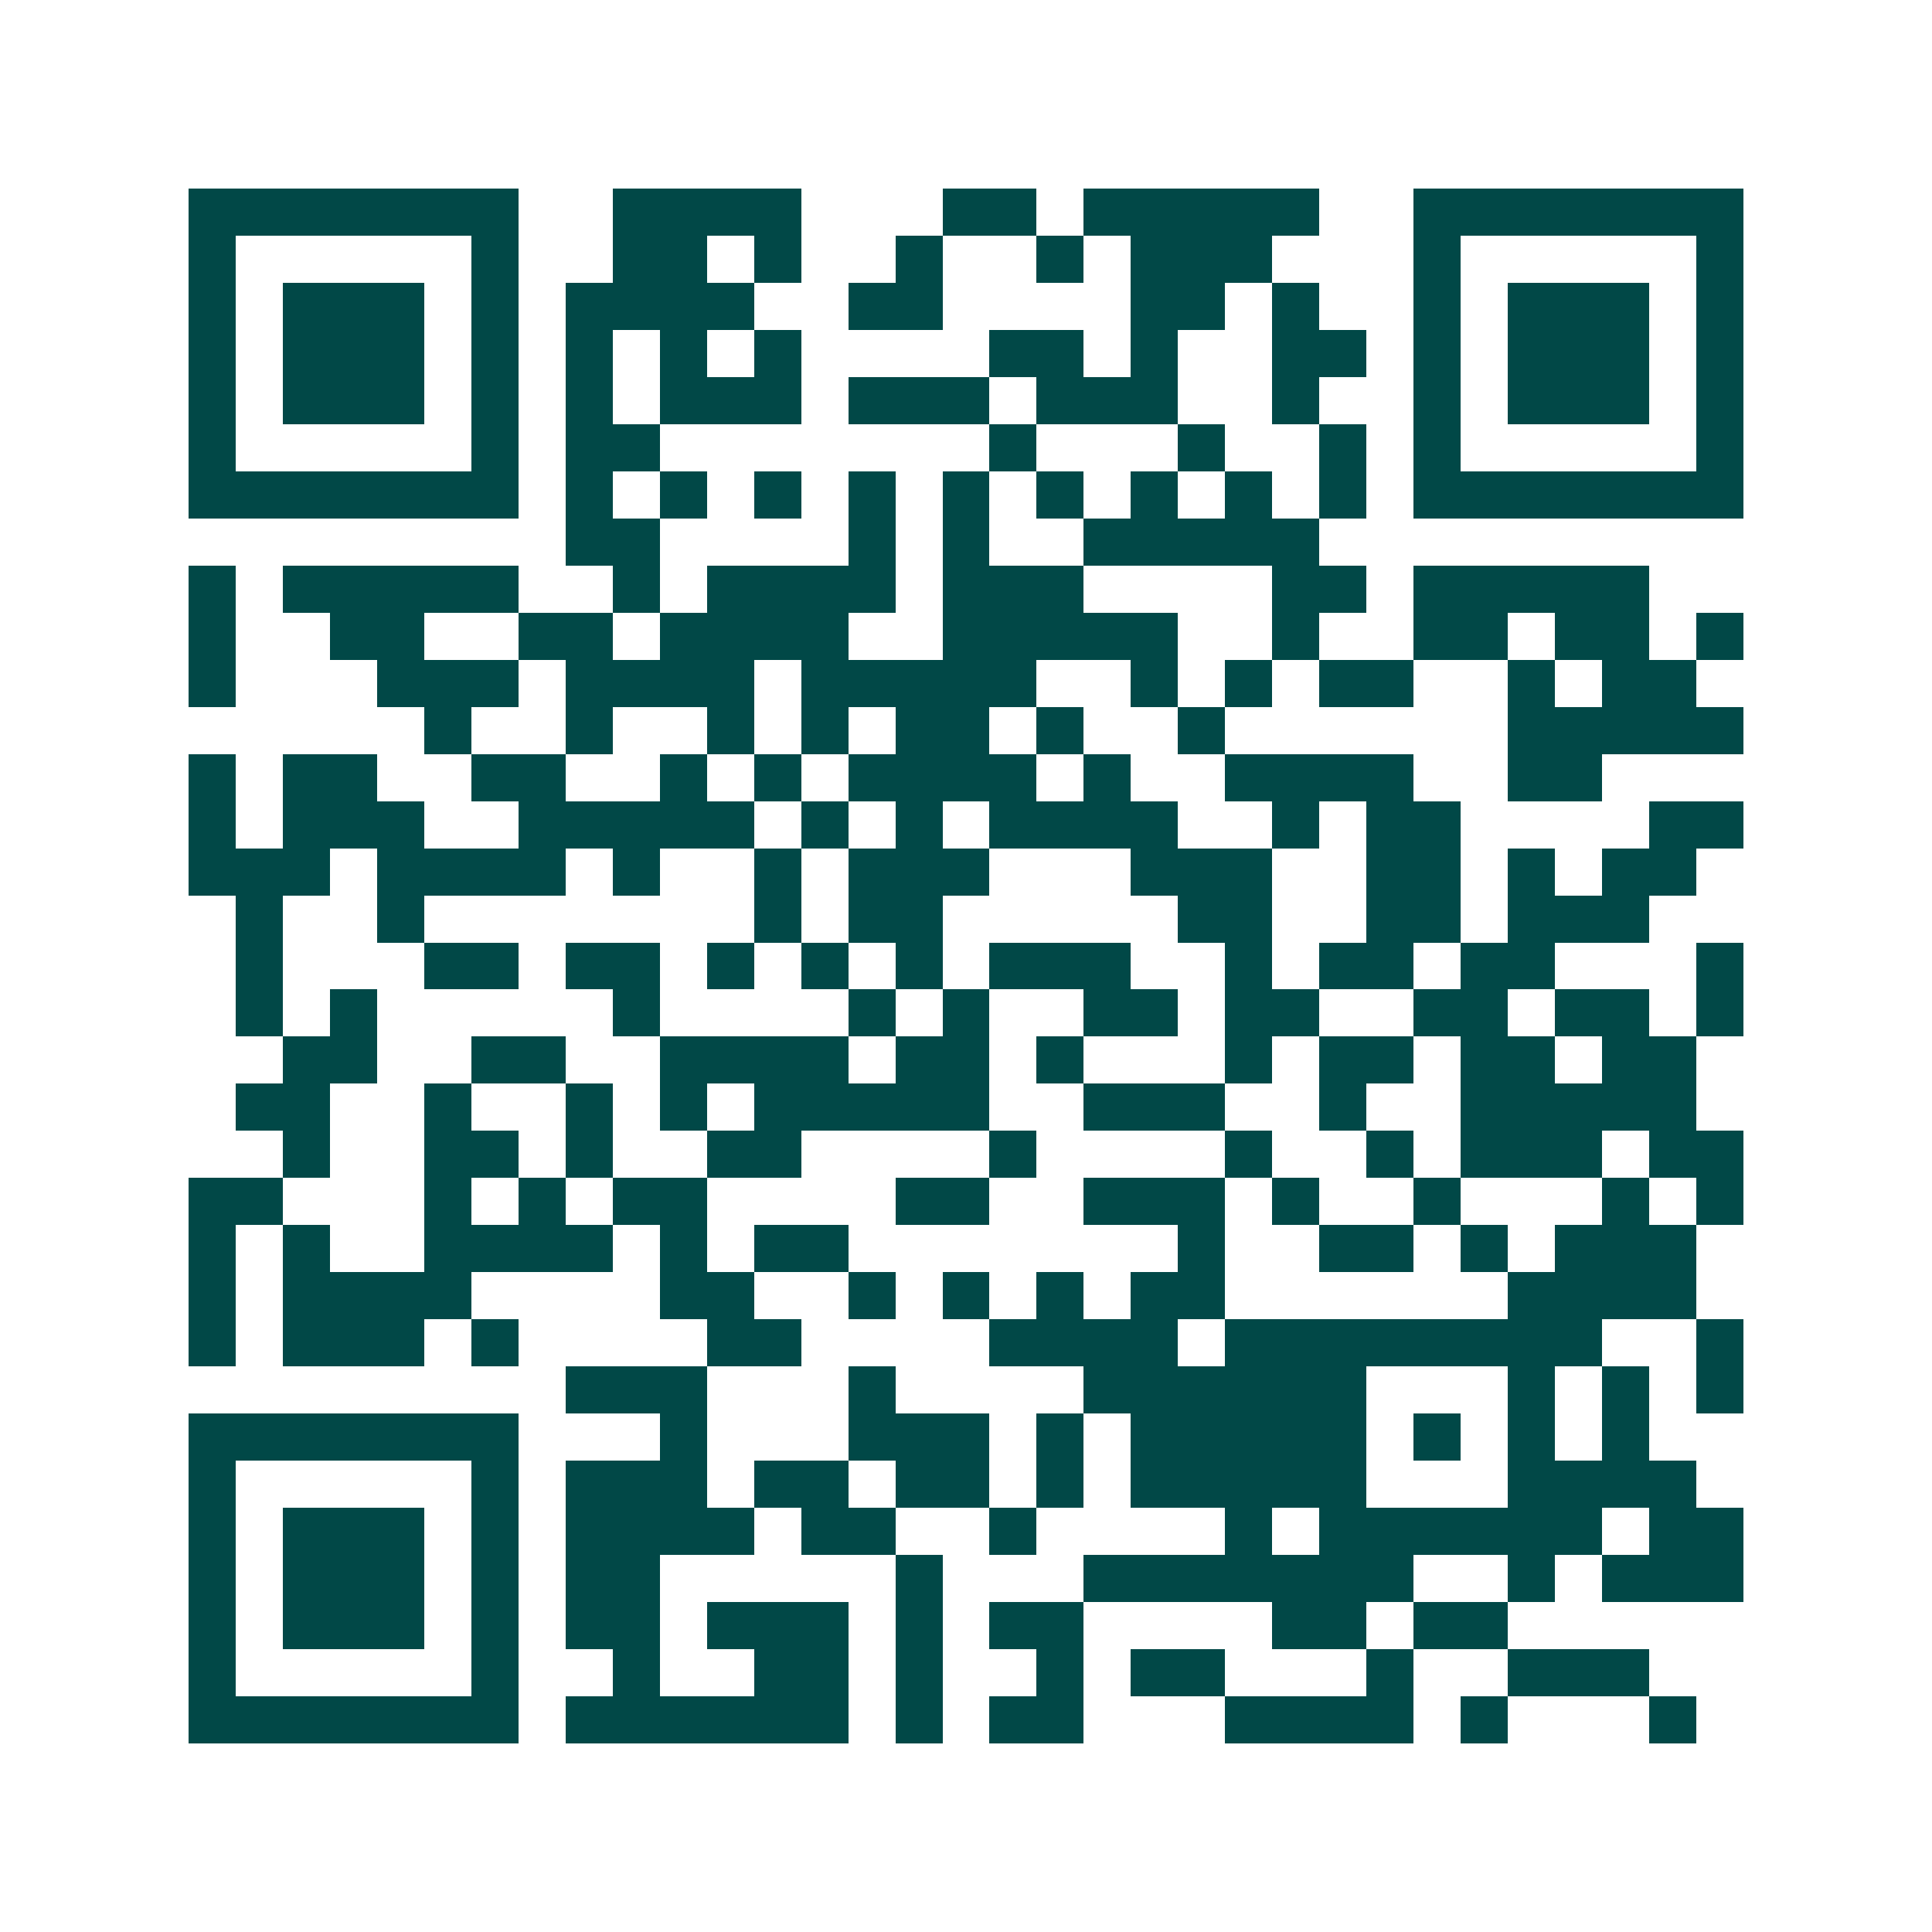 <svg xmlns="http://www.w3.org/2000/svg" width="200" height="200" viewBox="0 0 41 41" shape-rendering="crispEdges"><path fill="#ffffff" d="M0 0h41v41H0z"/><path stroke="#014847" d="M4 4.5h7m2 0h4m3 0h2m1 0h5m2 0h7M4 5.5h1m5 0h1m2 0h2m1 0h1m2 0h1m2 0h1m1 0h3m3 0h1m5 0h1M4 6.5h1m1 0h3m1 0h1m1 0h4m2 0h2m4 0h2m1 0h1m2 0h1m1 0h3m1 0h1M4 7.5h1m1 0h3m1 0h1m1 0h1m1 0h1m1 0h1m4 0h2m1 0h1m2 0h2m1 0h1m1 0h3m1 0h1M4 8.5h1m1 0h3m1 0h1m1 0h1m1 0h3m1 0h3m1 0h3m2 0h1m2 0h1m1 0h3m1 0h1M4 9.5h1m5 0h1m1 0h2m7 0h1m3 0h1m2 0h1m1 0h1m5 0h1M4 10.5h7m1 0h1m1 0h1m1 0h1m1 0h1m1 0h1m1 0h1m1 0h1m1 0h1m1 0h1m1 0h7M12 11.5h2m4 0h1m1 0h1m2 0h5M4 12.5h1m1 0h5m2 0h1m1 0h4m1 0h3m4 0h2m1 0h5M4 13.5h1m2 0h2m2 0h2m1 0h4m2 0h5m2 0h1m2 0h2m1 0h2m1 0h1M4 14.5h1m3 0h3m1 0h4m1 0h5m2 0h1m1 0h1m1 0h2m2 0h1m1 0h2M9 15.5h1m2 0h1m2 0h1m1 0h1m1 0h2m1 0h1m2 0h1m6 0h5M4 16.5h1m1 0h2m2 0h2m2 0h1m1 0h1m1 0h4m1 0h1m2 0h4m2 0h2M4 17.5h1m1 0h3m2 0h5m1 0h1m1 0h1m1 0h4m2 0h1m1 0h2m4 0h2M4 18.5h3m1 0h4m1 0h1m2 0h1m1 0h3m3 0h3m2 0h2m1 0h1m1 0h2M5 19.5h1m2 0h1m7 0h1m1 0h2m5 0h2m2 0h2m1 0h3M5 20.5h1m3 0h2m1 0h2m1 0h1m1 0h1m1 0h1m1 0h3m2 0h1m1 0h2m1 0h2m3 0h1M5 21.5h1m1 0h1m5 0h1m4 0h1m1 0h1m2 0h2m1 0h2m2 0h2m1 0h2m1 0h1M6 22.5h2m2 0h2m2 0h4m1 0h2m1 0h1m3 0h1m1 0h2m1 0h2m1 0h2M5 23.5h2m2 0h1m2 0h1m1 0h1m1 0h5m2 0h3m2 0h1m2 0h5M6 24.5h1m2 0h2m1 0h1m2 0h2m4 0h1m4 0h1m2 0h1m1 0h3m1 0h2M4 25.5h2m3 0h1m1 0h1m1 0h2m4 0h2m2 0h3m1 0h1m2 0h1m3 0h1m1 0h1M4 26.5h1m1 0h1m2 0h4m1 0h1m1 0h2m7 0h1m2 0h2m1 0h1m1 0h3M4 27.5h1m1 0h4m4 0h2m2 0h1m1 0h1m1 0h1m1 0h2m6 0h4M4 28.5h1m1 0h3m1 0h1m4 0h2m4 0h4m1 0h8m2 0h1M12 29.5h3m3 0h1m4 0h6m3 0h1m1 0h1m1 0h1M4 30.5h7m3 0h1m3 0h3m1 0h1m1 0h5m1 0h1m1 0h1m1 0h1M4 31.5h1m5 0h1m1 0h3m1 0h2m1 0h2m1 0h1m1 0h5m3 0h4M4 32.5h1m1 0h3m1 0h1m1 0h4m1 0h2m2 0h1m4 0h1m1 0h6m1 0h2M4 33.5h1m1 0h3m1 0h1m1 0h2m5 0h1m3 0h7m2 0h1m1 0h3M4 34.5h1m1 0h3m1 0h1m1 0h2m1 0h3m1 0h1m1 0h2m4 0h2m1 0h2M4 35.5h1m5 0h1m2 0h1m2 0h2m1 0h1m2 0h1m1 0h2m3 0h1m2 0h3M4 36.5h7m1 0h6m1 0h1m1 0h2m3 0h4m1 0h1m3 0h1"/></svg>
